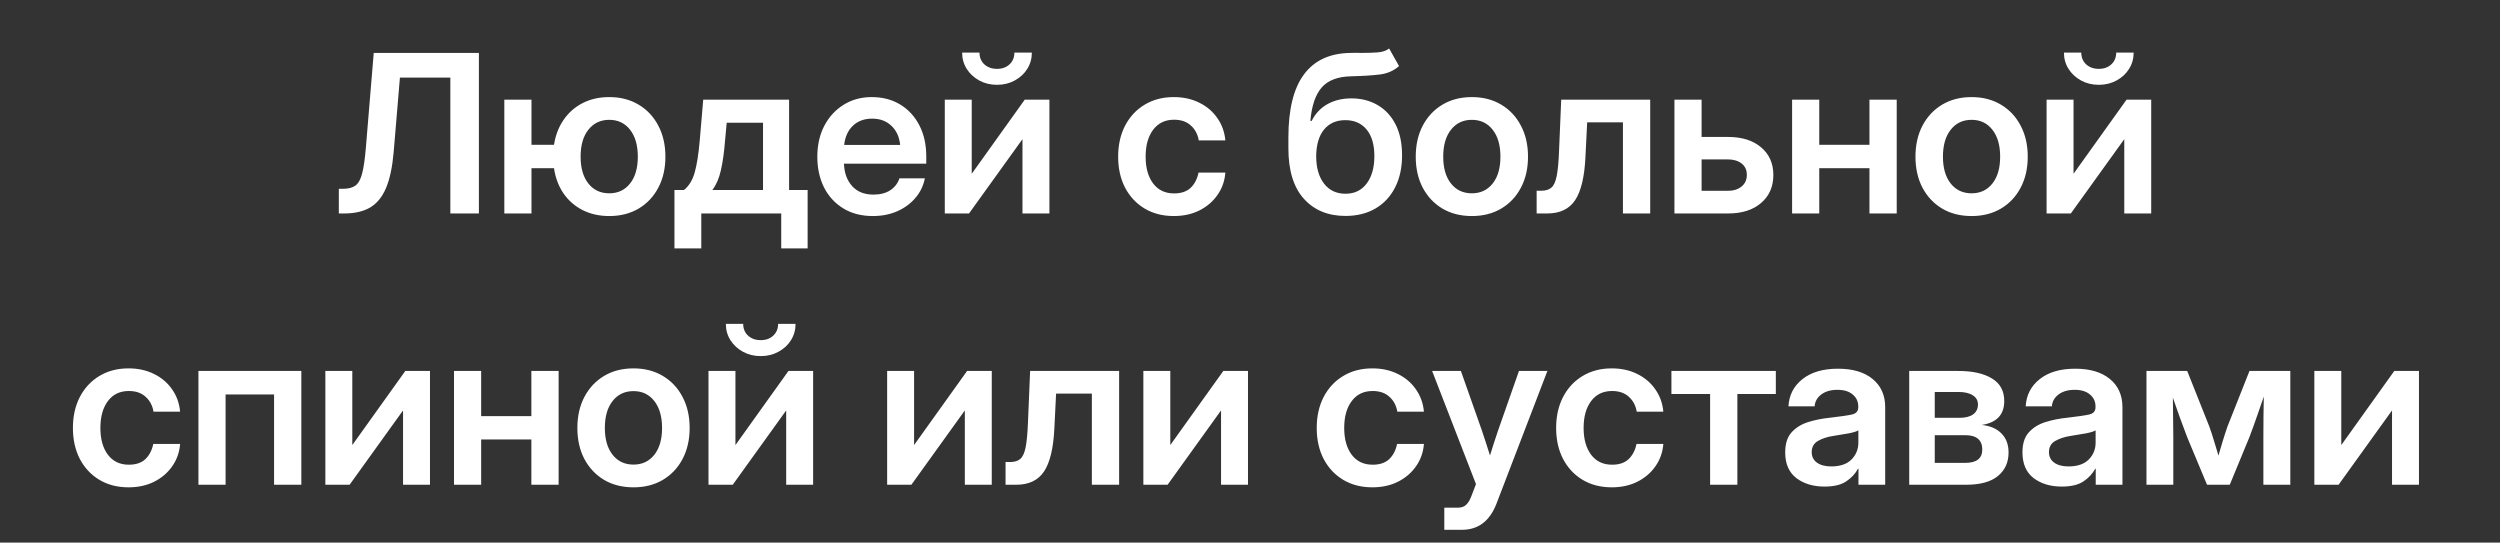 <?xml version="1.0" encoding="UTF-8"?> <svg xmlns="http://www.w3.org/2000/svg" width="599" height="130" viewBox="0 0 599 130" fill="none"><rect x="0" y="0" width="599" height="130" fill="#333333" stroke="none"/><path d="M81.183 51.145V45.233H82.216C83.455 45.233 84.427 44.983 85.133 44.484C85.856 43.968 86.398 43.004 86.759 41.593C87.138 40.164 87.439 38.09 87.663 35.371L89.547 12.679H114.744V51.145H107.902V18.591H95.821L94.323 36.429C94.014 40.026 93.403 42.901 92.49 45.052C91.578 47.203 90.305 48.761 88.67 49.725C87.035 50.671 84.978 51.145 82.5 51.145H81.183ZM120.836 51.145V23.883H127.342V34.7H132.737C133.099 32.394 133.873 30.389 135.061 28.685C136.248 26.964 137.771 25.63 139.63 24.683C141.489 23.737 143.606 23.263 145.981 23.263C148.648 23.263 150.989 23.866 153.003 25.07C155.034 26.275 156.608 27.953 157.727 30.105C158.863 32.239 159.431 34.717 159.431 37.54C159.431 40.362 158.863 42.84 157.727 44.974C156.608 47.109 155.034 48.778 153.003 49.983C150.989 51.17 148.648 51.764 145.981 51.764C143.606 51.764 141.48 51.291 139.604 50.344C137.746 49.398 136.222 48.072 135.035 46.369C133.847 44.648 133.082 42.625 132.737 40.302H127.342V51.145H120.836ZM145.981 46.317C148.063 46.317 149.724 45.534 150.963 43.968C152.202 42.402 152.822 40.259 152.822 37.54C152.822 34.82 152.202 32.669 150.963 31.086C149.724 29.502 148.063 28.711 145.981 28.711C143.898 28.711 142.229 29.502 140.973 31.086C139.733 32.652 139.114 34.803 139.114 37.54C139.114 40.259 139.733 42.402 140.973 43.968C142.212 45.534 143.881 46.317 145.981 46.317ZM161.599 59.509V45.517H163.897C165.085 44.553 165.936 43.15 166.453 41.309C166.969 39.467 167.365 36.98 167.64 33.848L168.492 23.883H189.067V45.517H193.508V59.509H187.183V51.145H168.028V59.509H161.599ZM170.687 45.517H182.82V29.408H174.12L173.707 33.848C173.5 36.533 173.173 38.848 172.726 40.792C172.296 42.72 171.616 44.295 170.687 45.517ZM209.126 51.764C206.407 51.764 204.049 51.153 202.053 49.931C200.056 48.709 198.516 47.031 197.432 44.897C196.365 42.746 195.831 40.293 195.831 37.54C195.831 34.769 196.382 32.316 197.483 30.182C198.602 28.031 200.142 26.344 202.104 25.122C204.066 23.883 206.321 23.263 208.868 23.263C211.484 23.263 213.773 23.866 215.735 25.07C217.697 26.275 219.22 27.945 220.305 30.079C221.389 32.196 221.931 34.648 221.931 37.436V39.218H202.208C202.294 41.438 202.948 43.228 204.17 44.587C205.392 45.947 207.096 46.627 209.281 46.627C210.916 46.627 212.267 46.274 213.334 45.568C214.401 44.846 215.124 43.899 215.503 42.729H221.595C221.251 44.501 220.494 46.067 219.324 47.427C218.171 48.787 216.716 49.854 214.961 50.628C213.205 51.386 211.26 51.764 209.126 51.764ZM202.259 34.726H215.684C215.477 32.781 214.771 31.249 213.567 30.13C212.379 28.994 210.847 28.427 208.971 28.427C207.078 28.427 205.538 28.994 204.35 30.13C203.18 31.249 202.483 32.781 202.259 34.726ZM251.438 51.145H244.985V33.409H244.933L232.18 51.145H226.371V23.883H232.825V41.567H232.877L245.527 23.883H251.438V51.145ZM238.892 20.32C237.309 20.32 235.889 19.976 234.632 19.288C233.376 18.599 232.378 17.679 231.638 16.526C230.898 15.355 230.528 14.047 230.528 12.601H234.684C234.684 13.755 235.071 14.693 235.846 15.415C236.637 16.138 237.653 16.5 238.892 16.5C240.114 16.5 241.112 16.138 241.887 15.415C242.661 14.693 243.048 13.755 243.048 12.601H247.231C247.231 14.047 246.86 15.355 246.12 16.526C245.398 17.679 244.399 18.599 243.126 19.288C241.869 19.976 240.458 20.32 238.892 20.32ZM281.23 51.764C278.58 51.764 276.248 51.162 274.234 49.957C272.237 48.752 270.68 47.083 269.561 44.949C268.46 42.815 267.909 40.345 267.909 37.54C267.909 34.734 268.46 32.265 269.561 30.13C270.68 27.979 272.237 26.301 274.234 25.096C276.248 23.874 278.58 23.263 281.23 23.263C283.519 23.263 285.558 23.711 287.348 24.606C289.138 25.484 290.575 26.706 291.66 28.272C292.761 29.821 293.406 31.611 293.596 33.641H287.219C286.978 32.178 286.35 30.991 285.335 30.079C284.336 29.149 282.994 28.685 281.307 28.685C279.173 28.685 277.504 29.485 276.299 31.086C275.094 32.686 274.492 34.837 274.492 37.54C274.492 40.224 275.094 42.367 276.299 43.968C277.504 45.551 279.173 46.343 281.307 46.343C283.011 46.343 284.336 45.895 285.283 45C286.23 44.088 286.858 42.875 287.168 41.36H293.596C293.441 43.357 292.813 45.138 291.711 46.704C290.627 48.27 289.181 49.51 287.374 50.422C285.584 51.317 283.536 51.764 281.23 51.764ZM332.836 11.62L335.211 15.829C333.954 16.947 332.431 17.618 330.641 17.842C328.869 18.066 326.563 18.212 323.723 18.281C320.522 18.35 318.172 19.245 316.675 20.966C315.178 22.687 314.274 25.355 313.964 28.969H314.274C315.169 27.196 316.434 25.854 318.069 24.942C319.721 24.029 321.632 23.573 323.8 23.573C326.158 23.573 328.249 24.107 330.074 25.174C331.915 26.241 333.352 27.79 334.385 29.821C335.417 31.852 335.934 34.313 335.934 37.204C335.934 40.181 335.374 42.754 334.256 44.923C333.154 47.091 331.588 48.77 329.557 49.957C327.526 51.145 325.134 51.738 322.38 51.738C318.198 51.738 314.868 50.361 312.39 47.608C309.929 44.854 308.698 40.835 308.698 35.552V32.944C308.698 26.198 309.946 21.155 312.441 17.816C314.937 14.46 318.646 12.748 323.568 12.679C324.033 12.662 324.489 12.653 324.936 12.653C325.384 12.653 325.814 12.662 326.227 12.679C327.724 12.679 329.024 12.636 330.125 12.55C331.227 12.464 332.13 12.154 332.836 11.62ZM322.38 46.42C324.532 46.42 326.218 45.611 327.44 43.993C328.679 42.358 329.299 40.156 329.299 37.385C329.299 34.648 328.679 32.531 327.44 31.034C326.201 29.537 324.497 28.788 322.329 28.788C320.177 28.788 318.482 29.537 317.243 31.034C316.021 32.531 315.393 34.648 315.358 37.385C315.358 40.138 315.978 42.333 317.217 43.968C318.474 45.603 320.195 46.42 322.38 46.42ZM352.662 51.764C349.978 51.764 347.628 51.17 345.615 49.983C343.601 48.778 342.026 47.109 340.89 44.974C339.772 42.84 339.212 40.362 339.212 37.54C339.212 34.717 339.772 32.239 340.89 30.105C342.026 27.953 343.601 26.275 345.615 25.07C347.628 23.866 349.978 23.263 352.662 23.263C355.33 23.263 357.671 23.866 359.684 25.07C361.715 26.275 363.29 27.953 364.409 30.105C365.544 32.239 366.112 34.717 366.112 37.54C366.112 40.362 365.544 42.84 364.409 44.974C363.29 47.109 361.715 48.778 359.684 49.983C357.671 51.17 355.33 51.764 352.662 51.764ZM352.662 46.317C354.745 46.317 356.406 45.534 357.645 43.968C358.884 42.402 359.504 40.259 359.504 37.54C359.504 34.82 358.884 32.669 357.645 31.086C356.406 29.502 354.745 28.711 352.662 28.711C350.563 28.711 348.893 29.502 347.654 31.086C346.415 32.652 345.795 34.803 345.795 37.54C345.795 40.259 346.415 42.402 347.654 43.968C348.893 45.534 350.563 46.317 352.662 46.317ZM368.178 51.145V45.697H369.314C370.329 45.697 371.121 45.456 371.689 44.974C372.274 44.493 372.704 43.572 372.979 42.212C373.255 40.835 373.444 38.83 373.547 36.197L374.064 23.883H395.388V51.145H388.856V29.304H380.285L379.872 37.617C379.649 42.384 378.822 45.835 377.394 47.969C375.983 50.086 373.763 51.145 370.733 51.145H368.178ZM407.702 32.815H414.078C417.383 32.815 420.007 33.641 421.952 35.294C423.914 36.946 424.895 39.157 424.895 41.928C424.895 44.716 423.914 46.954 421.952 48.64C420.007 50.31 417.383 51.145 414.078 51.145H401.196V23.883H407.702V32.815ZM407.702 38.185V45.723H413.872C415.317 45.723 416.453 45.379 417.279 44.691C418.123 44.002 418.544 43.064 418.544 41.877C418.544 40.724 418.123 39.82 417.279 39.166C416.453 38.512 415.317 38.185 413.872 38.185H407.702ZM435.893 23.883V34.7H447.923V23.883H454.454V51.145H447.923V40.302H435.893V51.145H429.387V23.883H435.893ZM472.396 51.764C469.711 51.764 467.362 51.17 465.348 49.983C463.335 48.778 461.76 47.109 460.624 44.974C459.506 42.84 458.946 40.362 458.946 37.54C458.946 34.717 459.506 32.239 460.624 30.105C461.76 27.953 463.335 26.275 465.348 25.07C467.362 23.866 469.711 23.263 472.396 23.263C475.064 23.263 477.404 23.866 479.418 25.07C481.449 26.275 483.024 27.953 484.142 30.105C485.278 32.239 485.846 34.717 485.846 37.54C485.846 40.362 485.278 42.84 484.142 44.974C483.024 47.109 481.449 48.778 479.418 49.983C477.404 51.17 475.064 51.764 472.396 51.764ZM472.396 46.317C474.479 46.317 476.14 45.534 477.379 43.968C478.618 42.402 479.237 40.259 479.237 37.54C479.237 34.82 478.618 32.669 477.379 31.086C476.14 29.502 474.479 28.711 472.396 28.711C470.297 28.711 468.627 29.502 467.388 31.086C466.149 32.652 465.529 34.803 465.529 37.54C465.529 40.259 466.149 42.402 467.388 43.968C468.627 45.534 470.297 46.317 472.396 46.317ZM515.431 51.145H508.977V33.409H508.926L496.173 51.145H490.364V23.883H496.818V41.567H496.87L509.519 23.883H515.431V51.145ZM502.885 20.32C501.301 20.32 499.881 19.976 498.625 19.288C497.369 18.599 496.371 17.679 495.63 16.526C494.89 15.355 494.52 14.047 494.52 12.601H498.677C498.677 13.755 499.064 14.693 499.838 15.415C500.63 16.138 501.646 16.5 502.885 16.5C504.107 16.5 505.105 16.138 505.879 15.415C506.654 14.693 507.041 13.755 507.041 12.601H511.223C511.223 14.047 510.853 15.355 510.113 16.526C509.39 17.679 508.392 18.599 507.119 19.288C505.862 19.976 504.451 20.32 502.885 20.32ZM30.791 116.764C28.14 116.764 25.808 116.162 23.794 114.957C21.798 113.752 20.241 112.083 19.122 109.949C18.02 107.815 17.47 105.345 17.47 102.54C17.47 99.734 18.02 97.265 19.122 95.13C20.241 92.979 21.798 91.301 23.794 90.096C25.808 88.874 28.14 88.263 30.791 88.263C33.08 88.263 35.119 88.711 36.909 89.606C38.699 90.484 40.136 91.706 41.22 93.272C42.322 94.821 42.967 96.611 43.156 98.641H36.78C36.539 97.178 35.911 95.991 34.895 95.079C33.897 94.149 32.555 93.685 30.868 93.685C28.734 93.685 27.064 94.485 25.86 96.086C24.655 97.686 24.053 99.838 24.053 102.54C24.053 105.224 24.655 107.367 25.86 108.968C27.064 110.551 28.734 111.343 30.868 111.343C32.572 111.343 33.897 110.895 34.844 110C35.79 109.088 36.418 107.875 36.728 106.36H43.156C43.002 108.357 42.373 110.138 41.272 111.704C40.188 113.27 38.742 114.51 36.935 115.422C35.145 116.317 33.097 116.764 30.791 116.764ZM72.199 88.883V116.145H65.668V94.511H54.051V116.145H47.545V88.883H72.199ZM103.023 116.145H96.569V98.409H96.518L83.765 116.145H77.956V88.883H84.41V106.567H84.462L97.111 88.883H103.023V116.145ZM115.286 88.883V99.7H127.316V88.883H133.847V116.145H127.316V105.302H115.286V116.145H108.78V88.883H115.286ZM151.789 116.764C149.105 116.764 146.755 116.17 144.742 114.983C142.728 113.778 141.153 112.109 140.017 109.975C138.899 107.84 138.339 105.362 138.339 102.54C138.339 99.717 138.899 97.239 140.017 95.105C141.153 92.953 142.728 91.275 144.742 90.07C146.755 88.866 149.105 88.263 151.789 88.263C154.457 88.263 156.798 88.866 158.811 90.07C160.842 91.275 162.417 92.953 163.536 95.105C164.671 97.239 165.239 99.717 165.239 102.54C165.239 105.362 164.671 107.84 163.536 109.975C162.417 112.109 160.842 113.778 158.811 114.983C156.798 116.17 154.457 116.764 151.789 116.764ZM151.789 111.317C153.872 111.317 155.533 110.534 156.772 108.968C158.011 107.402 158.631 105.259 158.631 102.54C158.631 99.82 158.011 97.669 156.772 96.086C155.533 94.502 153.872 93.711 151.789 93.711C149.69 93.711 148.02 94.502 146.781 96.086C145.542 97.652 144.922 99.803 144.922 102.54C144.922 105.259 145.542 107.402 146.781 108.968C148.02 110.534 149.69 111.317 151.789 111.317ZM194.824 116.145H188.37V98.409H188.319L175.566 116.145H169.757V88.883H176.211V106.567H176.263L188.913 88.883H194.824V116.145ZM182.278 85.32C180.694 85.32 179.275 84.976 178.018 84.288C176.762 83.599 175.764 82.679 175.024 81.525C174.284 80.355 173.914 79.047 173.914 77.602H178.07C178.07 78.755 178.457 79.693 179.232 80.415C180.023 81.138 181.039 81.5 182.278 81.5C183.5 81.5 184.498 81.138 185.273 80.415C186.047 79.693 186.434 78.755 186.434 77.602H190.616C190.616 79.047 190.246 80.355 189.506 81.525C188.783 82.679 187.785 83.599 186.512 84.288C185.255 84.976 183.844 85.32 182.278 85.32ZM237.627 116.145H231.173V98.409H231.121L218.368 116.145H212.56V88.883H219.014V106.567H219.065L231.715 88.883H237.627V116.145ZM240.931 116.145V110.697H242.067C243.083 110.697 243.874 110.456 244.442 109.975C245.028 109.493 245.458 108.572 245.733 107.212C246.009 105.835 246.198 103.83 246.301 101.197L246.817 88.883H268.141V116.145H261.61V94.304H253.039L252.626 102.617C252.402 107.384 251.576 110.835 250.148 112.969C248.736 115.086 246.516 116.145 243.487 116.145H240.931ZM299.017 116.145H292.563V98.409H292.511L279.758 116.145H273.95V88.883H280.404V106.567H280.455L293.105 88.883H299.017V116.145ZM328.809 116.764C326.158 116.764 323.826 116.162 321.812 114.957C319.816 113.752 318.258 112.083 317.14 109.949C316.038 107.815 315.488 105.345 315.488 102.54C315.488 99.734 316.038 97.265 317.14 95.13C318.258 92.979 319.816 91.301 321.812 90.096C323.826 88.874 326.158 88.263 328.809 88.263C331.098 88.263 333.137 88.711 334.927 89.606C336.717 90.484 338.154 91.706 339.238 93.272C340.34 94.821 340.985 96.611 341.174 98.641H334.798C334.557 97.178 333.929 95.991 332.913 95.079C331.915 94.149 330.573 93.685 328.886 93.685C326.752 93.685 325.082 94.485 323.878 96.086C322.673 97.686 322.071 99.838 322.071 102.54C322.071 105.224 322.673 107.367 323.878 108.968C325.082 110.551 326.752 111.343 328.886 111.343C330.59 111.343 331.915 110.895 332.862 110C333.808 109.088 334.436 107.875 334.746 106.36H341.174C341.019 108.357 340.391 110.138 339.29 111.704C338.205 113.27 336.76 114.51 334.953 115.422C333.163 116.317 331.115 116.764 328.809 116.764ZM346.054 126.936V121.643H349.28C350.158 121.643 350.838 121.402 351.32 120.92C351.819 120.456 352.258 119.69 352.637 118.623L353.643 115.99L343.136 88.883H350.029L355.037 103.082C355.382 104.097 355.717 105.113 356.044 106.128C356.371 107.126 356.69 108.124 356.999 109.123C357.619 107.126 358.273 105.113 358.961 103.082L363.944 88.883H370.759L358.574 120.636C356.956 124.836 354.203 126.936 350.313 126.936H346.054ZM386.171 116.764C383.521 116.764 381.189 116.162 379.175 114.957C377.179 113.752 375.621 112.083 374.503 109.949C373.401 107.815 372.85 105.345 372.85 102.54C372.85 99.734 373.401 97.265 374.503 95.13C375.621 92.979 377.179 91.301 379.175 90.096C381.189 88.874 383.521 88.263 386.171 88.263C388.46 88.263 390.5 88.711 392.29 89.606C394.08 90.484 395.517 91.706 396.601 93.272C397.702 94.821 398.348 96.611 398.537 98.641H392.161C391.92 97.178 391.291 95.991 390.276 95.079C389.278 94.149 387.935 93.685 386.249 93.685C384.115 93.685 382.445 94.485 381.24 96.086C380.036 97.686 379.433 99.838 379.433 102.54C379.433 105.224 380.036 107.367 381.24 108.968C382.445 110.551 384.115 111.343 386.249 111.343C387.953 111.343 389.278 110.895 390.224 110C391.171 109.088 391.799 107.875 392.109 106.36H398.537C398.382 108.357 397.754 110.138 396.653 111.704C395.568 113.27 394.123 114.51 392.315 115.422C390.526 116.317 388.478 116.764 386.171 116.764ZM409.741 116.145V94.408H400.473V88.883H425.489V94.408H416.273V116.145H409.741ZM437.158 116.583C434.438 116.583 432.184 115.904 430.394 114.544C428.621 113.167 427.735 111.119 427.735 108.4C427.735 106.335 428.234 104.743 429.232 103.624C430.248 102.488 431.564 101.662 433.182 101.146C434.817 100.629 436.572 100.276 438.448 100.087C440.978 99.794 442.742 99.536 443.741 99.313C444.739 99.089 445.238 98.512 445.238 97.583V97.376C445.238 96.206 444.79 95.251 443.895 94.511C443.018 93.771 441.804 93.401 440.255 93.401C438.672 93.401 437.381 93.771 436.383 94.511C435.402 95.251 434.869 96.198 434.783 97.351H428.509C428.664 94.648 429.791 92.471 431.891 90.819C433.991 89.167 436.822 88.341 440.385 88.341C443.93 88.341 446.701 89.167 448.697 90.819C450.694 92.471 451.692 94.717 451.692 97.557V116.145H445.29V112.298H445.186C444.532 113.503 443.586 114.518 442.347 115.344C441.107 116.17 439.378 116.583 437.158 116.583ZM438.758 111.756C440.892 111.756 442.51 111.205 443.612 110.104C444.713 108.985 445.264 107.634 445.264 106.051V103.108C444.868 103.366 444.102 103.607 442.966 103.83C441.83 104.037 440.591 104.243 439.249 104.45C437.855 104.656 436.641 105.052 435.609 105.637C434.593 106.205 434.085 107.109 434.085 108.348C434.085 109.415 434.507 110.25 435.35 110.852C436.194 111.455 437.33 111.756 438.758 111.756ZM457.449 116.145V88.883H469.247C472.62 88.883 475.288 89.477 477.25 90.664C479.229 91.852 480.218 93.659 480.218 96.086C480.218 99.356 478.42 101.266 474.823 101.817C476.854 102.023 478.428 102.703 479.547 103.856C480.683 104.992 481.251 106.515 481.251 108.426C481.251 110.801 480.39 112.685 478.669 114.079C476.966 115.456 474.444 116.145 471.105 116.145H457.449ZM463.567 110.904H470.873C473.592 110.904 474.952 109.845 474.952 107.729C474.952 105.422 473.592 104.269 470.873 104.269H463.567V110.904ZM463.567 100.113H469.479C470.89 100.113 471.983 99.838 472.758 99.287C473.532 98.719 473.919 97.927 473.919 96.912C473.919 95.965 473.506 95.234 472.68 94.717C471.871 94.184 470.727 93.917 469.247 93.917H463.567V100.113ZM494.004 116.583C491.285 116.583 489.03 115.904 487.24 114.544C485.468 113.167 484.581 111.119 484.581 108.4C484.581 106.335 485.08 104.743 486.079 103.624C487.094 102.488 488.411 101.662 490.028 101.146C491.663 100.629 493.419 100.276 495.295 100.087C497.825 99.794 499.589 99.536 500.587 99.313C501.585 99.089 502.084 98.512 502.084 97.583V97.376C502.084 96.206 501.637 95.251 500.742 94.511C499.864 93.771 498.651 93.401 497.102 93.401C495.519 93.401 494.228 93.771 493.23 94.511C492.249 95.251 491.715 96.198 491.629 97.351H485.356C485.511 94.648 486.638 92.471 488.738 90.819C490.837 89.167 493.668 88.341 497.231 88.341C500.776 88.341 503.547 89.167 505.544 90.819C507.54 92.471 508.538 94.717 508.538 97.557V116.145H502.136V112.298H502.033C501.379 113.503 500.432 114.518 499.193 115.344C497.954 116.17 496.224 116.583 494.004 116.583ZM495.605 111.756C497.739 111.756 499.357 111.205 500.458 110.104C501.559 108.985 502.11 107.634 502.11 106.051V103.108C501.714 103.366 500.948 103.607 499.813 103.83C498.677 104.037 497.438 104.243 496.095 104.45C494.701 104.656 493.488 105.052 492.455 105.637C491.44 106.205 490.932 107.109 490.932 108.348C490.932 109.415 491.354 110.25 492.197 110.852C493.04 111.455 494.176 111.756 495.605 111.756ZM514.295 116.145V88.883H524.054L529.346 102.178C529.776 103.366 530.163 104.553 530.508 105.741C530.869 106.928 531.213 108.064 531.54 109.148C531.867 108.064 532.203 106.928 532.547 105.741C532.908 104.553 533.296 103.366 533.709 102.178L538.975 88.883H548.759V116.145H542.305V104.786C542.305 102.91 542.314 101.197 542.331 99.648C542.366 98.082 542.392 96.542 542.409 95.027C541.875 96.576 541.324 98.159 540.757 99.777C540.206 101.378 539.603 103.039 538.949 104.76L534.251 116.145H528.804L524.054 104.76C523.417 103.09 522.814 101.473 522.247 99.906C521.696 98.34 521.154 96.8 520.62 95.285C520.637 96.748 520.655 98.246 520.672 99.777C520.706 101.292 520.723 102.961 520.723 104.786V116.145H514.295ZM579.583 116.145H573.13V98.409H573.078L560.325 116.145H554.516V88.883H560.97V106.567H561.022L573.672 88.883H579.583V116.145Z" fill="white"></path></svg> 